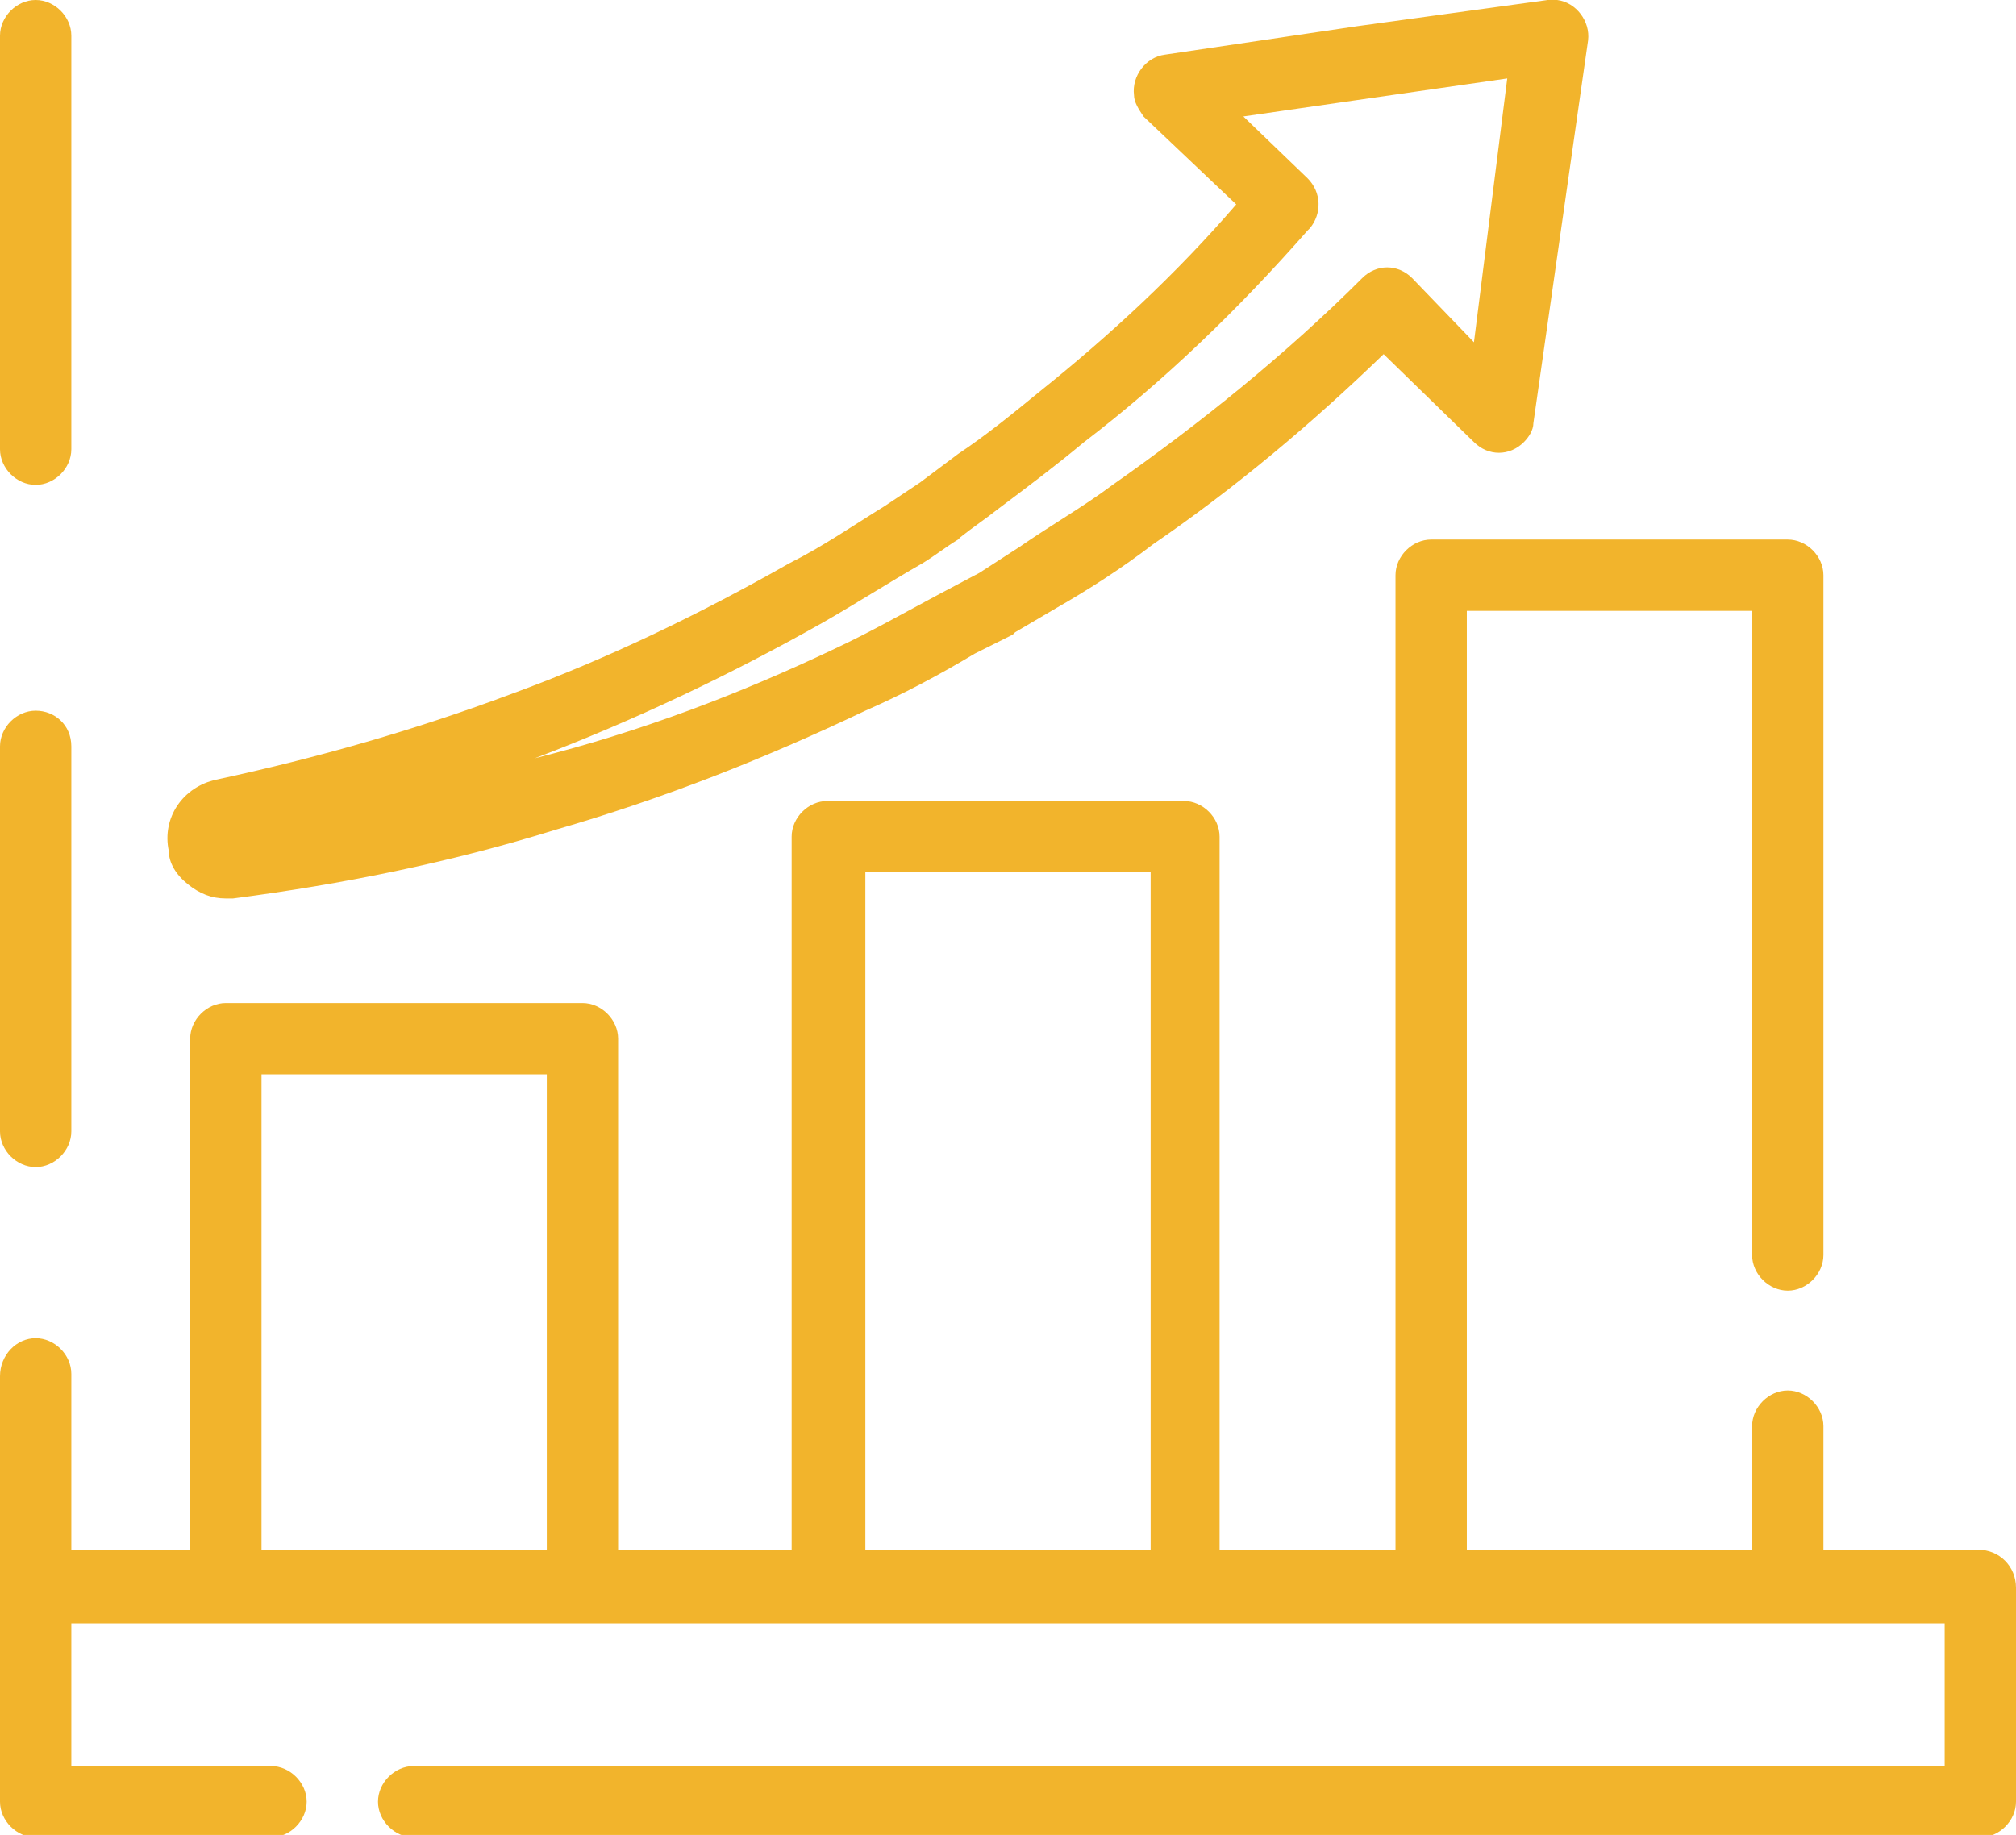 <?xml version="1.0" encoding="utf-8"?>
<!-- Generator: Adobe Illustrator 25.0.0, SVG Export Plug-In . SVG Version: 6.00 Build 0)  -->
<svg version="1.1" id="Layer_1" xmlns="http://www.w3.org/2000/svg" xmlns:xlink="http://www.w3.org/1999/xlink" x="0px" y="0px"
	 viewBox="0 0 84.8 77.2" style="enable-background:new 0 0 84.8 77.2;" xml:space="preserve">
<style type="text/css">
	.st0{fill:#F2B42C;}
</style>
<g id="graph_upwards">
	<path class="st0" d="M83.2,65.2h-6.5V60c0-0.8-0.7-1.5-1.5-1.5s-1.5,0.7-1.5,1.5v5.2h-12V25.7h12v27.1c0,0.8,0.7,1.5,1.5,1.5
		s1.5-0.7,1.5-1.5V24.2c0-0.8-0.7-1.5-1.5-1.5h-15c-0.8,0-1.5,0.7-1.5,1.5v41h-7.4v-30c0-0.8-0.7-1.5-1.5-1.5h-15
		c-0.8,0-1.5,0.7-1.5,1.5v30H26V43.7c0-0.8-0.7-1.5-1.5-1.5h-15c-0.8,0-1.5,0.7-1.5,1.5v21.5H3v-7.4c0-0.8-0.7-1.5-1.5-1.5
		S0,57,0,57.9v17.9c0,0.8,0.7,1.5,1.5,1.5h9.9c0.8,0,1.5-0.7,1.5-1.5s-0.7-1.5-1.5-1.5H3v-6h78.8v6H17.4c-0.8,0-1.5,0.7-1.5,1.5
		s0.7,1.5,1.5,1.5h65.9c0.8,0,1.5-0.7,1.5-1.5v-9C84.8,65.9,84.1,65.2,83.2,65.2z M11,65.2v-20h12v20H11z M36.4,65.2V36.7h12v28.5
		H36.4z M7.9,37.2c0.5,0.4,1,0.6,1.6,0.6h0.3c4.6-0.6,9.1-1.5,13.6-2.9c4.5-1.3,8.8-3,13-5c1.6-0.7,3.1-1.5,4.6-2.4l1.6-0.8l0.1-0.1
		l1.7-1c1.4-0.8,2.8-1.7,4.1-2.7c3.5-2.4,6.7-5.1,9.7-8l3.8,3.7c0.6,0.6,1.5,0.6,2.1,0c0,0,0,0,0,0c0.2-0.2,0.4-0.5,0.4-0.8
		l2.3-16.1c0.1-0.8-0.5-1.6-1.3-1.7c-0.1,0-0.3,0-0.4,0l-8,1.1L49,2.3c-0.8,0.1-1.4,0.9-1.3,1.7c0,0.3,0.2,0.6,0.4,0.9L52,8.6
		c-2.5,2.9-5.3,5.5-8.3,7.9c-1.1,0.9-2.2,1.8-3.4,2.6l-1.6,1.2l-1.5,1c-1.3,0.8-2.6,1.7-4,2.4c-3.7,2.1-7.6,4-11.7,5.5
		c-4,1.5-8.2,2.7-12.4,3.6c-1.4,0.3-2.3,1.6-2,3C7.1,36.3,7.4,36.8,7.9,37.2L7.9,37.2z M22.5,31.9c4.2-1.6,8.2-3.5,12.1-5.7
		c1.4-0.8,2.8-1.7,4.2-2.5c0.5-0.3,1-0.7,1.5-1l0.1-0.1c0.5-0.4,1.1-0.8,1.6-1.2c1.2-0.9,2.4-1.8,3.6-2.8C49,16,52.1,13,55,9.7
		l0.1-0.1c0.5-0.6,0.5-1.5-0.1-2.1l-2.7-2.6l11.1-1.6L62,14.4l-2.6-2.7c-0.6-0.6-1.5-0.6-2.1,0c-3.2,3.2-6.8,6.1-10.5,8.7
		c-1.2,0.9-2.6,1.7-3.9,2.6l-1.7,1.1L39.5,25c-1.5,0.8-2.9,1.6-4.4,2.3C31.1,29.2,26.9,30.8,22.5,31.9l-1.3,0.5L22.5,31.9L22.5,31.9
		z M0,47.6V31.4c0-0.8,0.7-1.5,1.5-1.5S3,30.5,3,31.4l0,0l0,0v16.2c0,0.8-0.7,1.5-1.5,1.5S0,48.4,0,47.6z M0,18.9V1.5
		C0,0.7,0.7,0,1.5,0S3,0.7,3,1.5v17.4c0,0.8-0.7,1.5-1.5,1.5S0,19.7,0,18.9z"/>
</g>
</svg>
